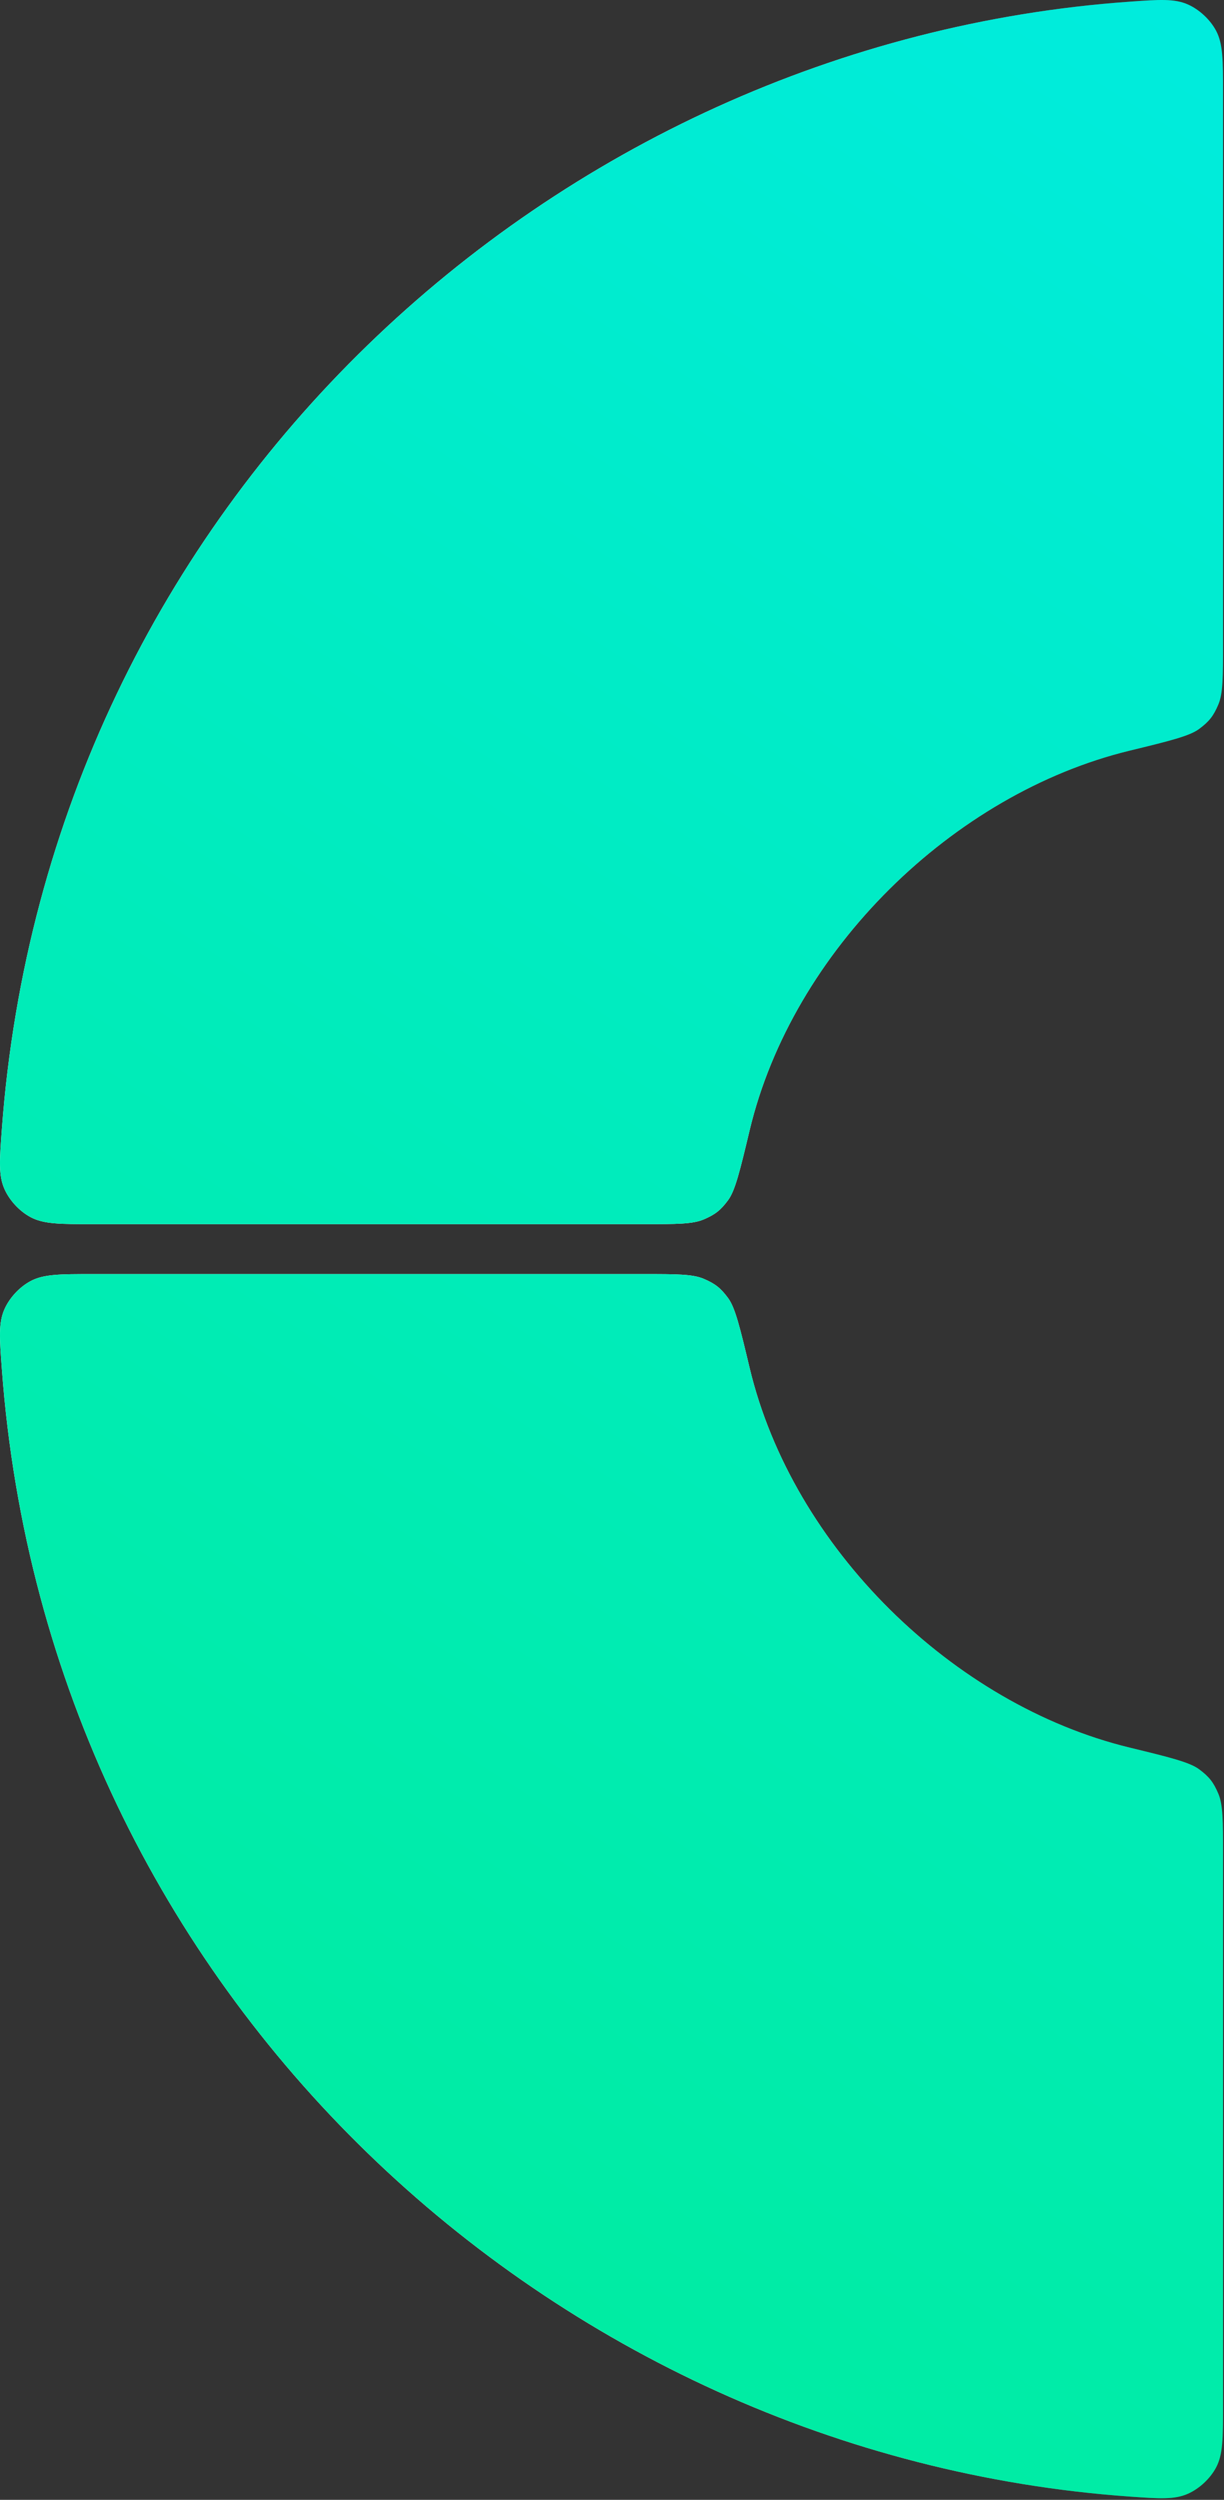 <?xml version="1.0" encoding="UTF-8"?> <svg xmlns="http://www.w3.org/2000/svg" width="414" height="845" viewBox="0 0 414 845" fill="none"><rect x="0" y="0" width="414" height="845" fill="#333333" stroke="none"/> <path fill-rule="evenodd" clip-rule="evenodd" d="M31.439 413.794C20.309 413.794 14.745 413.794 10.309 411.408C6.589 409.407 3.236 405.797 1.516 401.939C-0.536 397.339 -0.151 392.152 0.617 381.779C16.36 169.294 187.609 14.476 381.942 0.577C392.156 -0.154 397.263 -0.519 401.852 1.537C405.686 3.255 409.308 6.628 411.295 10.329C413.674 14.76 413.674 20.278 413.674 31.313L413.674 217.867C413.674 228.886 413.674 234.395 412.097 238.127C410.453 242.017 408.98 243.892 405.587 246.408C402.333 248.821 395.551 250.469 381.987 253.765C322.485 268.224 268.112 321.115 253.548 382.09C250.315 395.625 248.699 402.392 246.287 405.663C243.781 409.062 241.884 410.56 237.995 412.208C234.254 413.794 228.75 413.794 217.742 413.794L31.439 413.794ZM31.439 430.669C20.309 430.669 14.745 430.669 10.309 433.055C6.589 435.055 3.236 438.666 1.516 442.524C-0.536 447.124 -0.151 452.31 0.617 462.684C16.36 675.169 187.609 829.987 381.942 843.886C392.156 844.616 397.263 844.982 401.852 842.925C405.686 841.207 409.308 837.835 411.295 834.133C413.674 829.703 413.674 824.185 413.674 813.15L413.674 626.595C413.674 615.577 413.674 610.068 412.097 606.336C410.453 602.446 408.98 600.571 405.587 598.055C402.333 595.642 395.551 593.994 381.987 590.698C322.485 576.238 268.112 523.348 253.548 462.372C250.315 448.838 248.699 442.071 246.287 438.8C243.781 435.4 241.884 433.903 237.995 432.255C234.254 430.669 228.75 430.669 217.742 430.669L31.439 430.669Z" fill="url(#paint0_linear_253_6)"></path> <path fill-rule="evenodd" clip-rule="evenodd" d="M31.439 413.794C20.309 413.794 14.745 413.794 10.309 411.408C6.589 409.407 3.236 405.797 1.516 401.939C-0.536 397.339 -0.151 392.152 0.617 381.779C16.36 169.294 187.609 14.476 381.942 0.577C392.156 -0.154 397.263 -0.519 401.852 1.537C405.686 3.255 409.308 6.628 411.295 10.329C413.674 14.76 413.674 20.278 413.674 31.313L413.674 217.867C413.674 228.886 413.674 234.395 412.097 238.127C410.453 242.017 408.98 243.892 405.587 246.408C402.333 248.821 395.551 250.469 381.987 253.765C322.485 268.224 268.112 321.115 253.548 382.09C250.315 395.625 248.699 402.392 246.287 405.663C243.781 409.062 241.884 410.56 237.995 412.208C234.254 413.794 228.75 413.794 217.742 413.794L31.439 413.794ZM31.439 430.669C20.309 430.669 14.745 430.669 10.309 433.055C6.589 435.055 3.236 438.666 1.516 442.524C-0.536 447.124 -0.151 452.31 0.617 462.684C16.36 675.169 187.609 829.987 381.942 843.886C392.156 844.616 397.263 844.982 401.852 842.925C405.686 841.207 409.308 837.835 411.295 834.133C413.674 829.703 413.674 824.185 413.674 813.15L413.674 626.595C413.674 615.577 413.674 610.068 412.097 606.336C410.453 602.446 408.98 600.571 405.587 598.055C402.333 595.642 395.551 593.994 381.987 590.698C322.485 576.238 268.112 523.348 253.548 462.372C250.315 448.838 248.699 442.071 246.287 438.8C243.781 435.4 241.884 433.903 237.995 432.255C234.254 430.669 228.75 430.669 217.742 430.669L31.439 430.669Z" fill="url(#paint1_linear_253_6)"></path> <defs> <linearGradient id="paint0_linear_253_6" x1="231.902" y1="102.44" x2="413.671" y2="101.328" gradientUnits="userSpaceOnUse"> <stop stop-color="white"></stop> <stop offset="1" stop-color="white" stop-opacity="0"></stop> </linearGradient> <linearGradient id="paint1_linear_253_6" x1="0" y1="844.463" x2="496.893" y2="52.193" gradientUnits="userSpaceOnUse"> <stop stop-color="#00EC97"></stop> <stop offset="1" stop-color="#00ECDE"></stop> </linearGradient> </defs> </svg> 